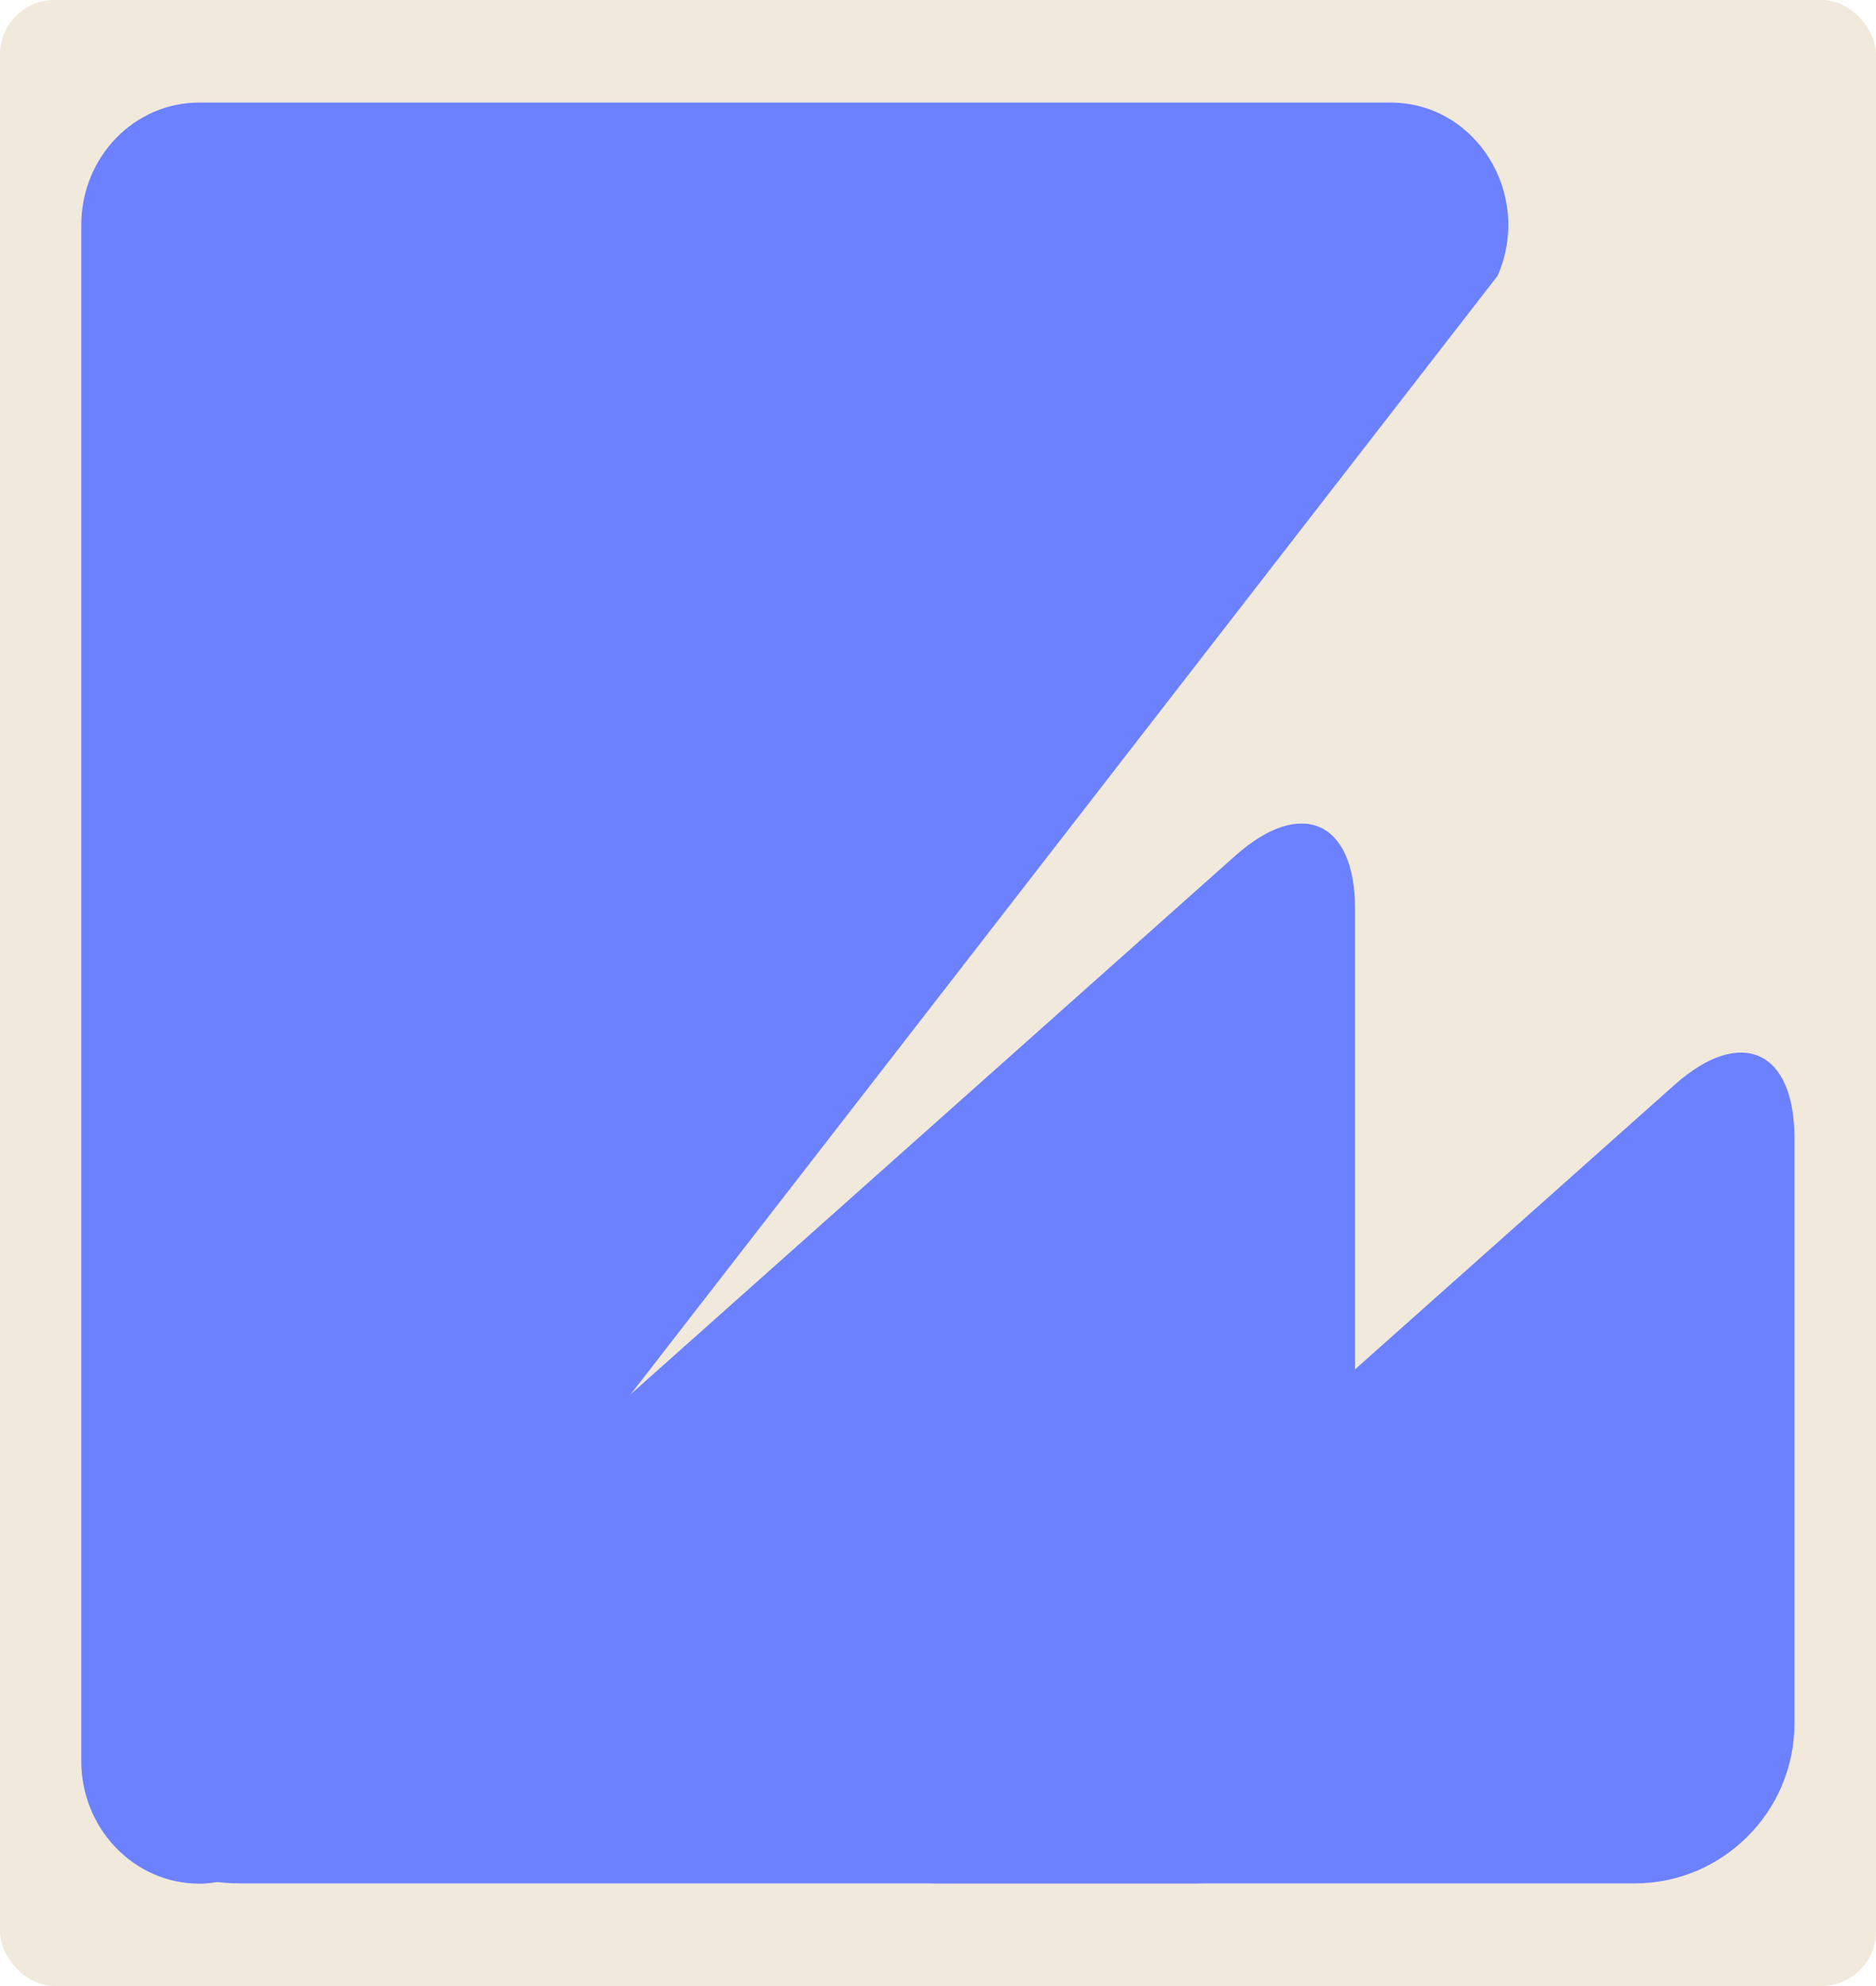 <?xml version="1.0" encoding="UTF-8"?> <svg xmlns="http://www.w3.org/2000/svg" id="Layer_2" data-name="Layer 2" viewBox="0 0 69 73"><defs><style> .cls-1 { fill: #f2e9dd; } .cls-2 { fill: #6b81ff; } </style></defs><g id="_прямоугольники" data-name="прямоугольники"><rect class="cls-1" width="69" height="73" rx="2" ry="2"></rect></g><g id="_формы" data-name="формы"><g><path class="cls-2" d="m7.33,69.24h0c-2.39,0-4.34-2.02-4.34-4.5V8.27c0-2.49,1.94-4.5,4.34-4.5h43.81c3.16,0,5.25,3.39,3.94,6.37,0,0-42.67,55.04-43.81,56.47-1.15,1.43-2.25,2.63-3.94,2.63Z"></path><path class="cls-2" d="m66,41.83c0-3.23-1.97-4.11-4.39-1.97l-28.62,25.47c-2.41,2.15-1.74,3.9,1.49,3.9h25.65c3.23,0,5.87-2.64,5.87-5.87v-21.54Z"></path><path class="cls-2" d="m49.84,33.41c0-3.23-1.97-4.11-4.39-1.97L7.38,65.33c-2.41,2.15-1.74,3.9,1.49,3.9h35.1c3.23,0,5.87-2.64,5.87-5.87v-29.95Z"></path></g></g></svg> 